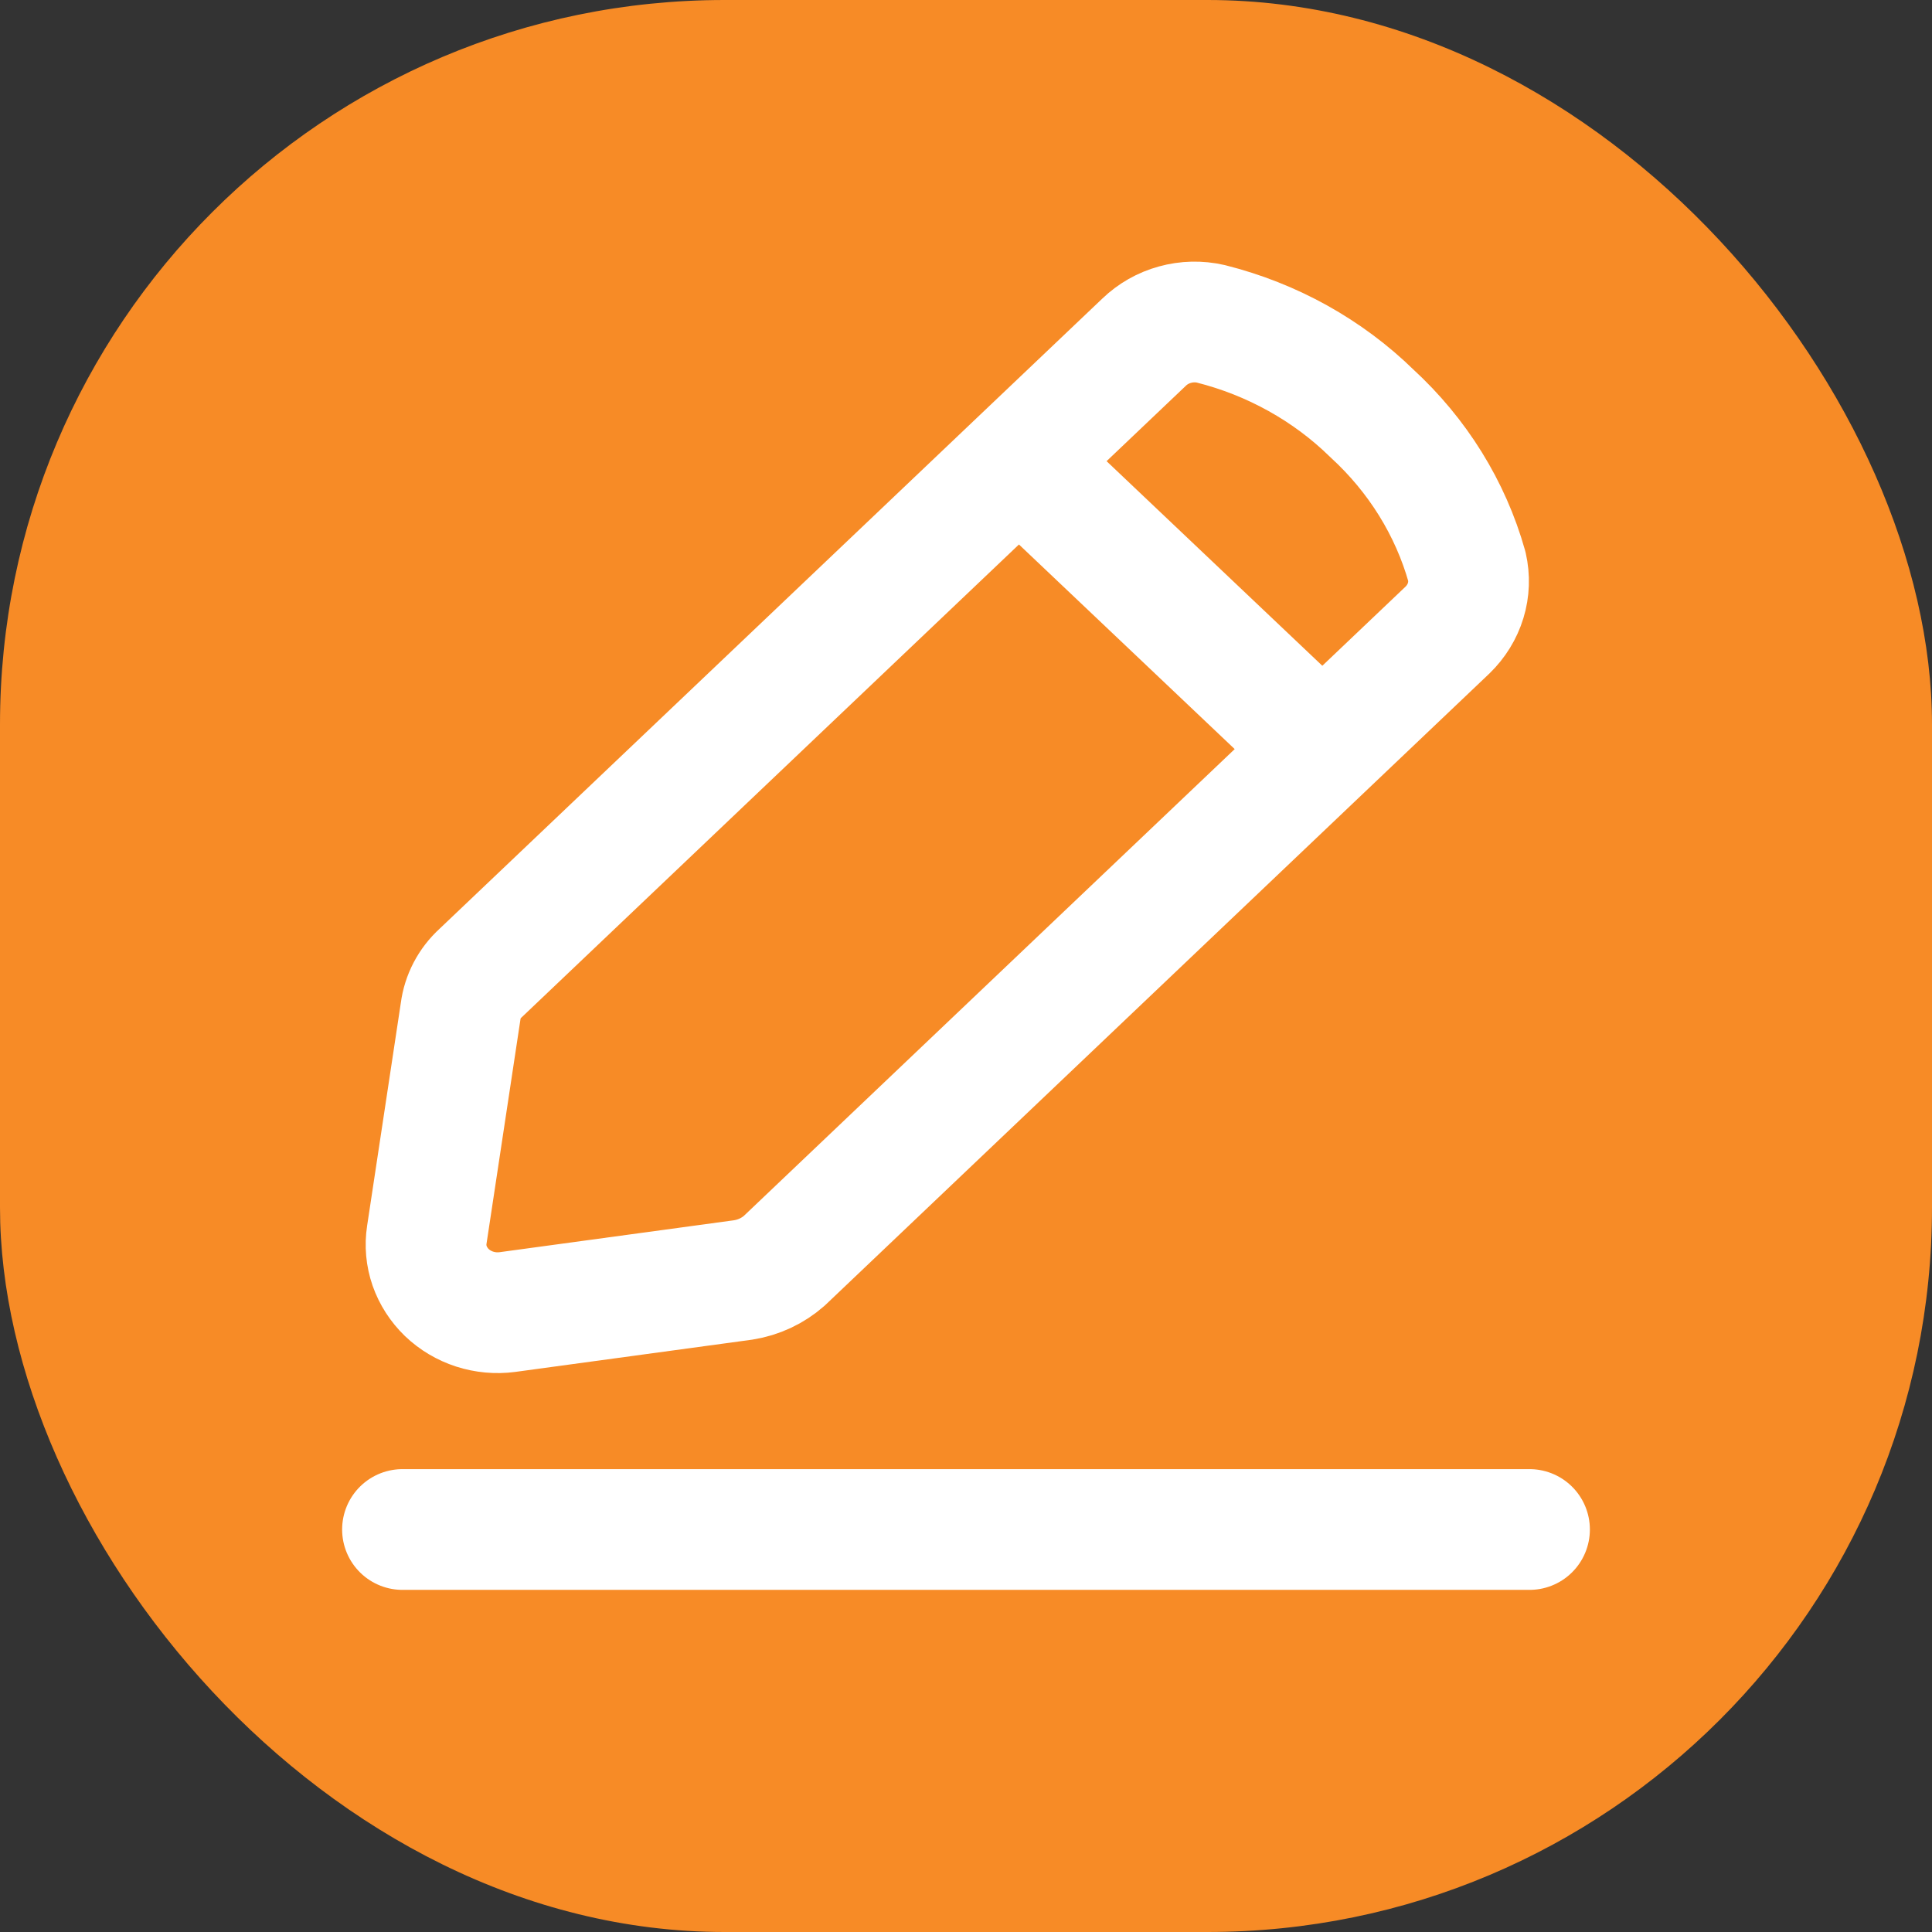 <?xml version="1.0" encoding="UTF-8"?>
<svg xmlns="http://www.w3.org/2000/svg" width="24" height="24" viewBox="0 0 24 24" fill="none">
  <rect x="0" y="0" width="24" height="24" fill="#333333" stroke="none"/>
  <rect width="24" height="24" rx="9" fill="#F78B26"></rect>
  <path d="M12.662 5.734L16.422 9.3M5 19H19M5.302 15.339L5.722 12.562C5.745 12.381 5.833 12.212 5.972 12.086L14.213 4.25C14.319 4.148 14.45 4.073 14.596 4.033C14.741 3.993 14.895 3.989 15.042 4.023C15.802 4.214 16.494 4.599 17.042 5.135C17.61 5.656 18.018 6.313 18.222 7.037C18.254 7.177 18.249 7.323 18.207 7.46C18.165 7.598 18.087 7.724 17.982 7.826L9.742 15.662C9.6 15.787 9.423 15.87 9.232 15.9L6.302 16.299C6.165 16.317 6.027 16.304 5.896 16.262C5.766 16.22 5.647 16.149 5.55 16.056C5.454 15.963 5.381 15.85 5.337 15.725C5.294 15.601 5.282 15.469 5.302 15.339Z" stroke="white" stroke-width="1.5" stroke-linecap="round" stroke-linejoin="round"></path>
</svg>
